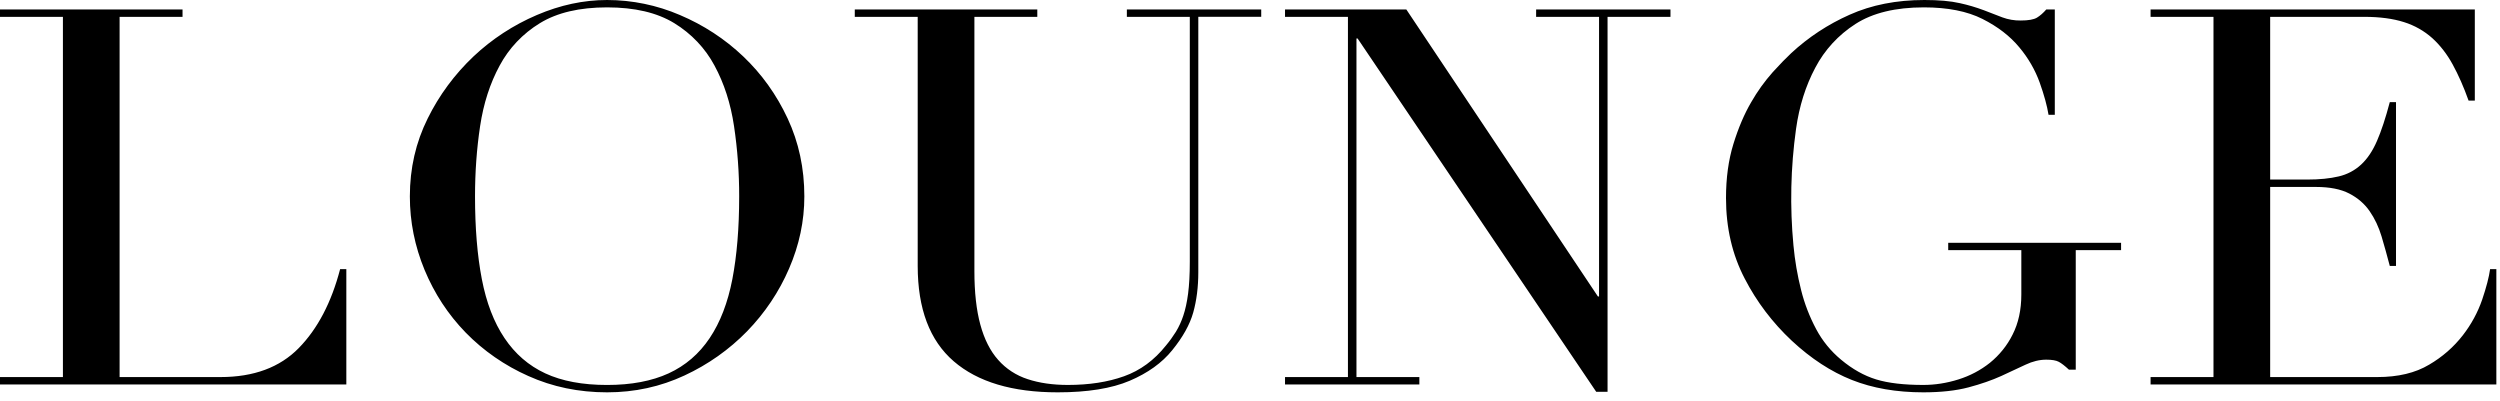 <?xml version="1.0" encoding="utf-8"?>
<svg xmlns="http://www.w3.org/2000/svg" fill="none" height="100%" overflow="visible" preserveAspectRatio="none" style="display: block;" viewBox="0 0 137 22" width="100%">
<path clip-rule="evenodd" d="M61.753 0.923H65.201V14.342C65.201 15.035 65.169 15.617 65.108 16.089C65.046 16.561 64.957 16.965 64.844 17.301C64.743 17.607 64.608 17.903 64.44 18.181C64.276 18.443 64.095 18.694 63.896 18.932C63.254 19.739 62.487 20.302 61.598 20.619C60.708 20.937 59.682 21.095 58.523 21.095C57.694 21.095 56.959 20.99 56.317 20.778C55.688 20.575 55.129 20.21 54.701 19.724C54.266 19.236 53.94 18.591 53.723 17.792C53.505 16.993 53.397 16.015 53.397 14.862V0.923H56.844V0.519H46.842V0.923H50.29V14.573C50.29 16.922 50.948 18.662 52.264 19.798C53.578 20.932 55.478 21.5 57.963 21.5C59.599 21.5 60.915 21.288 61.909 20.865C62.902 20.442 63.679 19.884 64.238 19.191C64.817 18.478 65.201 17.792 65.388 17.129C65.574 16.464 65.667 15.728 65.667 14.92V0.922H69.115V0.519H61.752V0.923H61.753ZM84.179 0.923H87.628V16.247H87.566L77.067 0.519H70.419V0.923H73.867V20.663H70.419V21.067H77.781V20.663H74.334V2.107H74.395L87.473 21.471H88.094V0.923H91.542V0.519H84.18L84.179 0.923ZM136.458 14.746C136.396 15.19 136.251 15.747 136.023 16.421C135.782 17.12 135.425 17.777 134.967 18.368C134.466 19.016 133.838 19.564 133.119 19.983C132.363 20.437 131.416 20.663 130.276 20.663H124.405V10.245H126.921C127.668 10.245 128.274 10.365 128.739 10.605C129.204 10.846 129.577 11.167 129.857 11.573C130.137 11.976 130.354 12.439 130.51 12.957C130.665 13.477 130.815 14.015 130.96 14.573H131.301V5.598H130.96C130.732 6.464 130.499 7.171 130.261 7.718C130.024 8.268 129.733 8.701 129.391 9.018C129.049 9.336 128.626 9.56 128.164 9.667C127.687 9.782 127.107 9.84 126.424 9.84H124.405V0.923H129.562C130.41 0.923 131.135 1.02 131.738 1.212C132.316 1.392 132.846 1.693 133.291 2.091C133.725 2.486 134.098 2.968 134.408 3.535C134.718 4.102 135.01 4.76 135.278 5.512H135.62V0.519H117.852V0.923H121.299V20.663H117.852V21.067H136.8V14.747H136.458V14.746ZM106.762 13.708H110.769V16.132C110.769 16.978 110.608 17.715 110.288 18.34C109.993 18.933 109.569 19.459 109.045 19.884C108.536 20.289 107.951 20.597 107.321 20.793C106.679 20.995 106.037 21.095 105.395 21.095C104.339 21.095 103.479 20.995 102.817 20.793C102.154 20.59 101.513 20.23 100.891 19.711C100.327 19.243 99.864 18.674 99.526 18.037C99.164 17.359 98.887 16.642 98.702 15.901C98.498 15.095 98.358 14.275 98.281 13.448C98.08 11.324 98.127 9.184 98.422 7.07C98.597 5.82 98.95 4.7 99.479 3.708C99.985 2.74 100.744 1.914 101.683 1.312C102.625 0.707 103.874 0.404 105.427 0.404C106.731 0.404 107.803 0.616 108.642 1.039C109.481 1.462 110.153 1.981 110.661 2.597C111.147 3.175 111.525 3.83 111.778 4.532C112.017 5.204 112.179 5.792 112.26 6.291H112.603V0.519H112.136C111.97 0.711 111.799 0.861 111.624 0.968C111.447 1.072 111.153 1.124 110.738 1.124C110.393 1.129 110.051 1.071 109.729 0.952C109.428 0.837 109.091 0.708 108.718 0.562C108.289 0.401 107.849 0.271 107.4 0.173C106.892 0.057 106.244 0 105.458 0C103.925 0 102.557 0.27 101.357 0.808C100.175 1.333 99.093 2.045 98.157 2.914C97.888 3.164 97.553 3.51 97.148 3.953C96.697 4.461 96.302 5.012 95.967 5.598C95.584 6.253 95.259 7.017 94.99 7.892C94.72 8.768 94.585 9.754 94.585 10.851C94.585 12.487 94.927 13.958 95.61 15.266C96.262 16.533 97.134 17.684 98.189 18.671C99.244 19.653 100.343 20.369 101.481 20.821C102.62 21.273 103.925 21.5 105.395 21.5C106.368 21.5 107.198 21.407 107.88 21.226C108.564 21.044 109.159 20.835 109.668 20.605C110.174 20.374 110.619 20.168 111.003 19.983C111.385 19.802 111.763 19.71 112.136 19.71C112.447 19.71 112.675 19.749 112.82 19.827C112.963 19.902 113.152 20.047 113.379 20.259H113.751V13.708H116.235V13.304H106.762V13.708ZM16.37 19.076C15.334 20.133 13.905 20.663 12.084 20.663H6.554V0.923H10.003V0.519H0V0.923H3.448V20.663H0V21.067H18.979V14.747H18.639C18.162 16.576 17.406 18.019 16.37 19.076ZM40.134 15.294C39.885 16.584 39.47 17.662 38.891 18.526C38.312 19.392 37.561 20.037 36.639 20.461C35.717 20.884 34.593 21.096 33.268 21.096C31.922 21.096 30.793 20.884 29.883 20.461C28.971 20.037 28.226 19.392 27.646 18.526C27.065 17.662 26.652 16.584 26.404 15.294C26.156 14.006 26.031 12.495 26.031 10.764C26.031 9.436 26.123 8.152 26.31 6.912C26.496 5.671 26.854 4.565 27.382 3.592C27.888 2.644 28.649 1.842 29.587 1.269C30.529 0.693 31.756 0.404 33.268 0.404C34.78 0.404 36.007 0.692 36.95 1.269C37.887 1.842 38.648 2.644 39.154 3.592C39.682 4.565 40.04 5.671 40.225 6.912C40.415 8.188 40.509 9.475 40.507 10.764C40.507 12.495 40.381 14.007 40.134 15.294ZM40.724 3.087C39.723 2.135 38.549 1.368 37.259 0.823C36.004 0.283 34.644 0.002 33.269 0C31.986 0 30.701 0.274 29.419 0.823C28.132 1.373 26.959 2.14 25.954 3.087C24.913 4.072 24.061 5.225 23.437 6.493C22.785 7.803 22.46 9.225 22.46 10.764C22.46 12.149 22.729 13.49 23.266 14.79C23.806 16.089 24.556 17.233 25.518 18.224C26.492 19.222 27.658 20.031 28.952 20.605C30.277 21.201 31.716 21.5 33.269 21.5C34.781 21.5 36.193 21.191 37.511 20.576C38.8 19.978 39.964 19.156 40.942 18.152C41.917 17.149 42.696 15.986 43.241 14.718C43.8 13.429 44.078 12.111 44.078 10.764C44.078 9.225 43.774 7.803 43.163 6.493C42.552 5.184 41.738 4.05 40.724 3.087Z" fill="black" fill-rule="evenodd" id="Vector"/>
</svg>